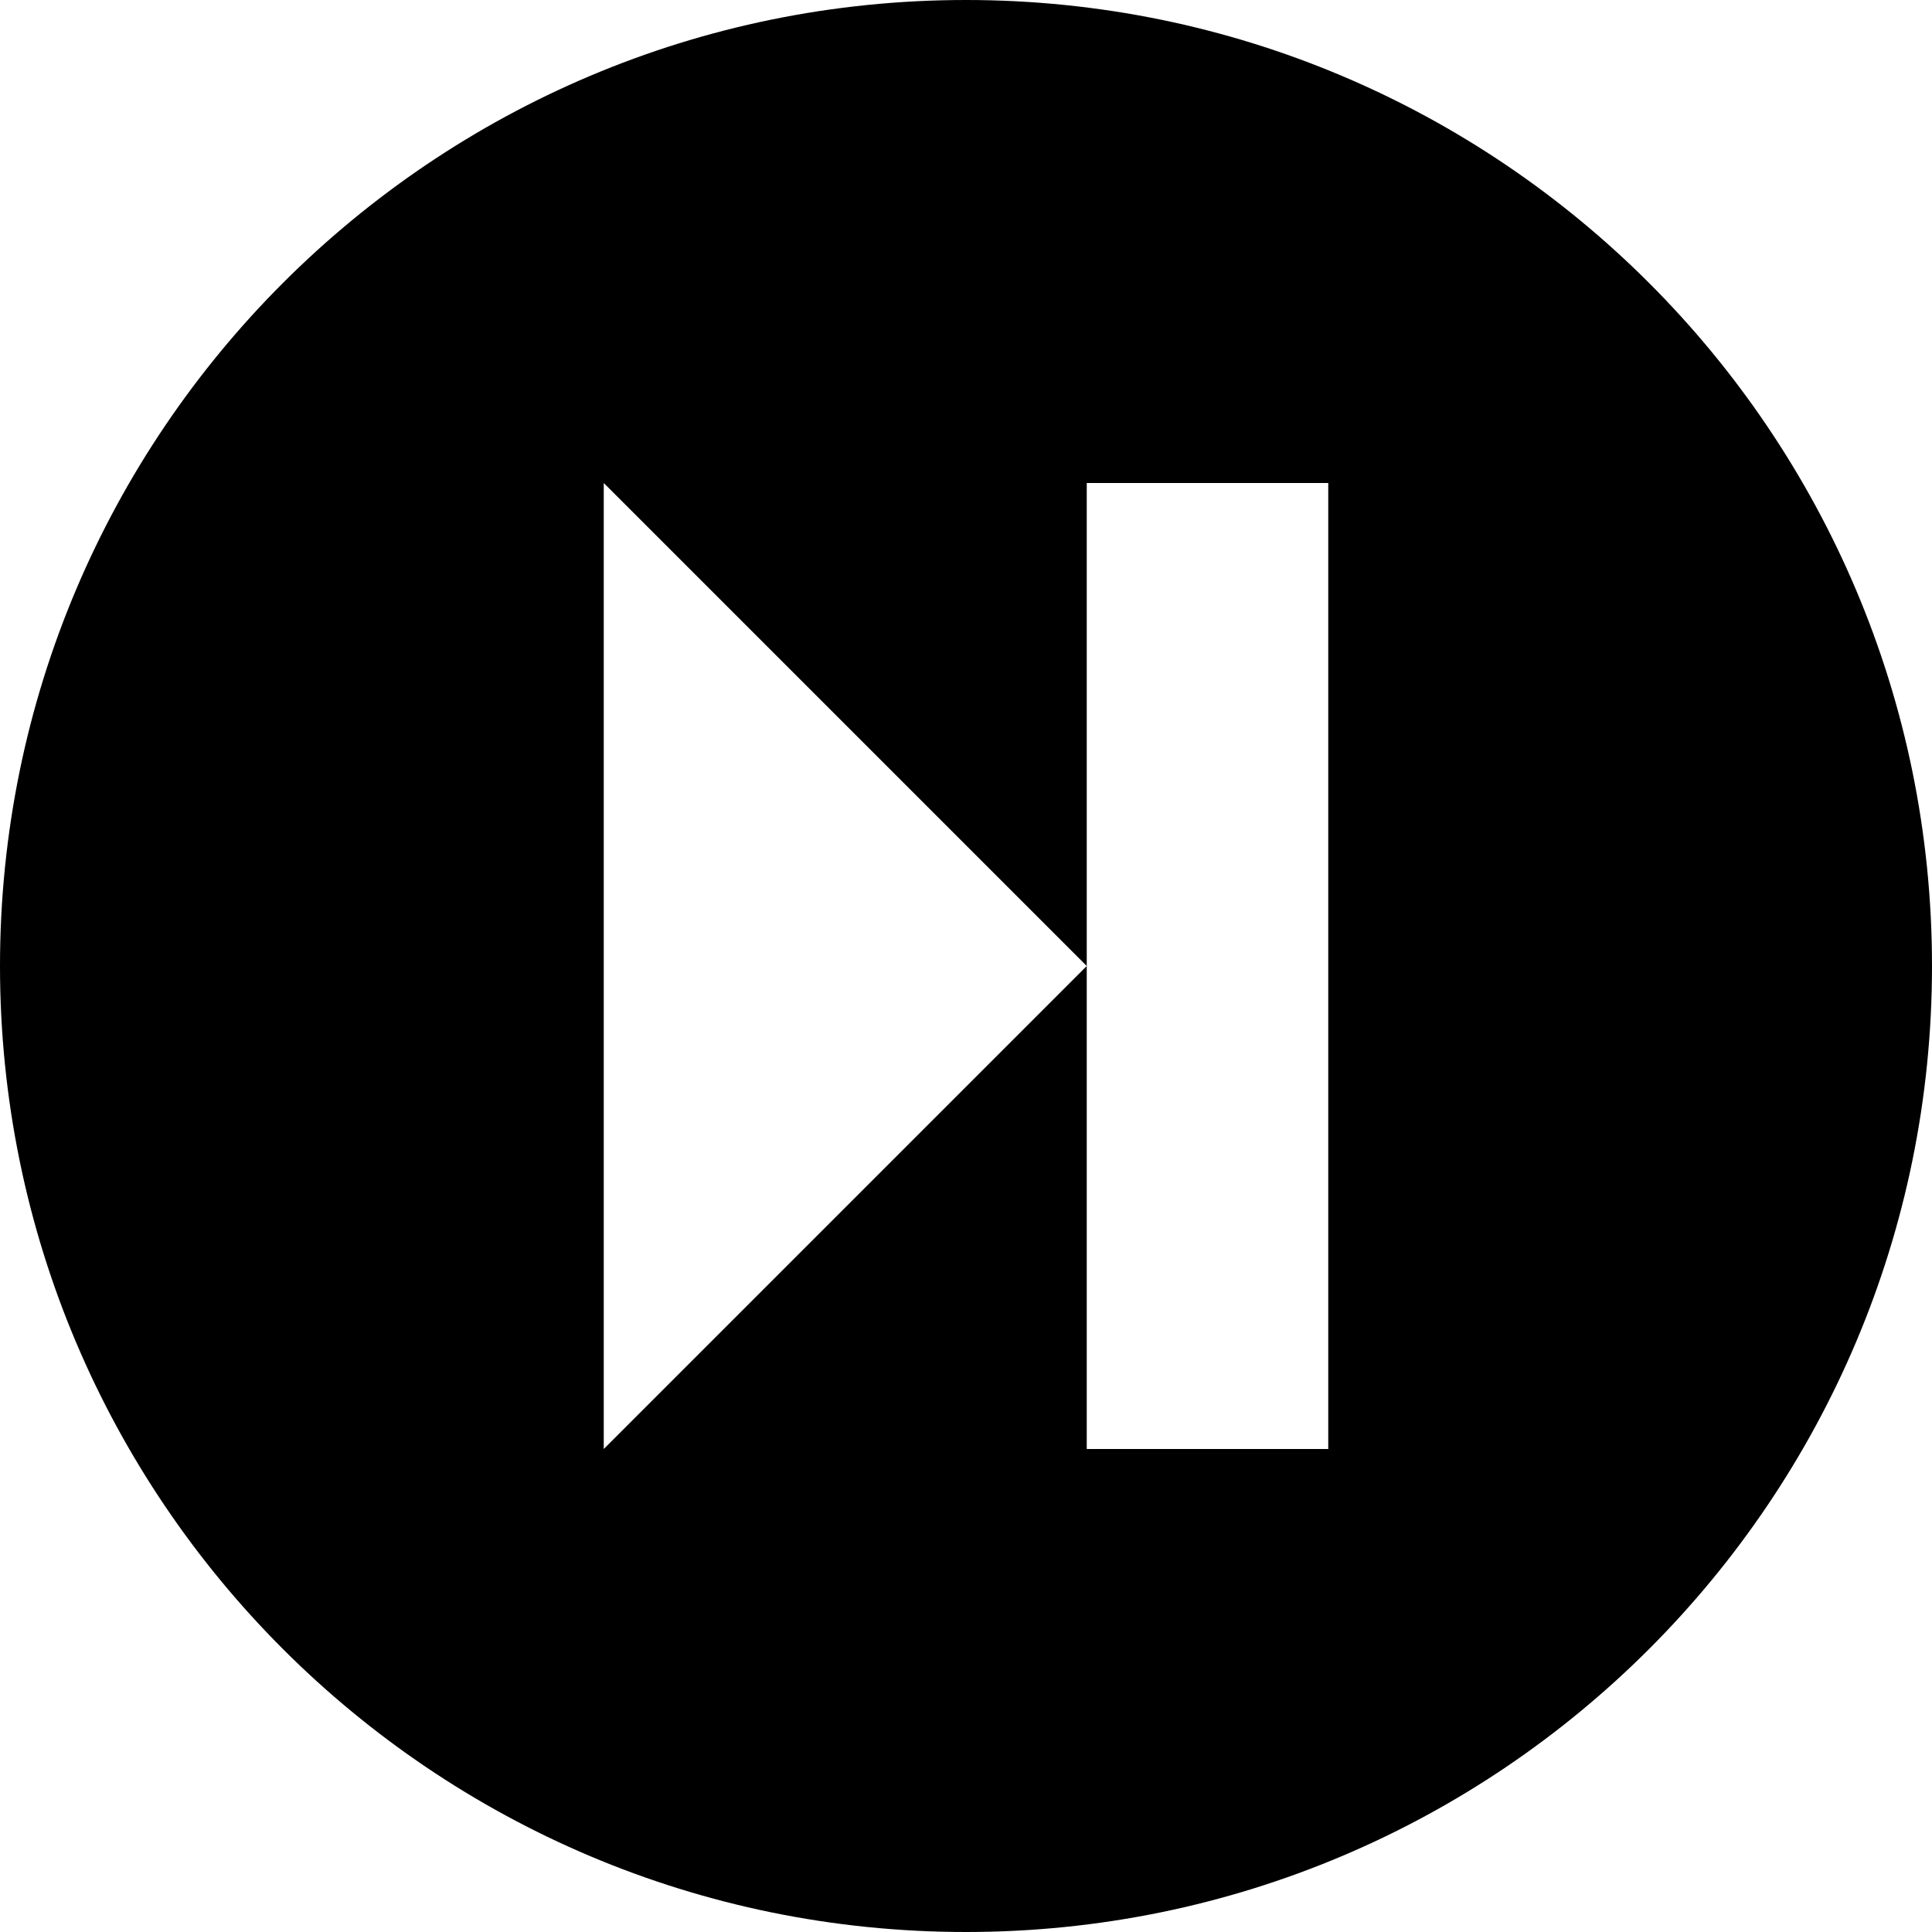 <?xml version="1.0" ?><svg height="16px" version="1.1" viewBox="0 0 16 16" width="16px" xmlns="http://www.w3.org/2000/svg" xmlns:sketch="http://www.bohemiancoding.com/sketch/ns" xmlns:xlink="http://www.w3.org/1999/xlink"><title/><defs/><g fill="none" fill-rule="evenodd" id="Icons with numbers" stroke="none" stroke-width="1"><g fill="#000000" id="Group" transform="translate(-240, -528)"><path d="M248,544 C243.582,544 240,540.418 240,536 C240,531.582 243.582,528 248,528 C252.418,528 256,531.582 256,536 C256,540.418 252.418,544 248,544 L248,544 Z M251,532 L249,532 L249,536 L249,540 L251,540 L251,532 L251,532 Z M249,536 L245,532 L245,536 L245,540 L249,536 L249,536 Z M249,536" id="Shape copy 2"/></g></g></svg>